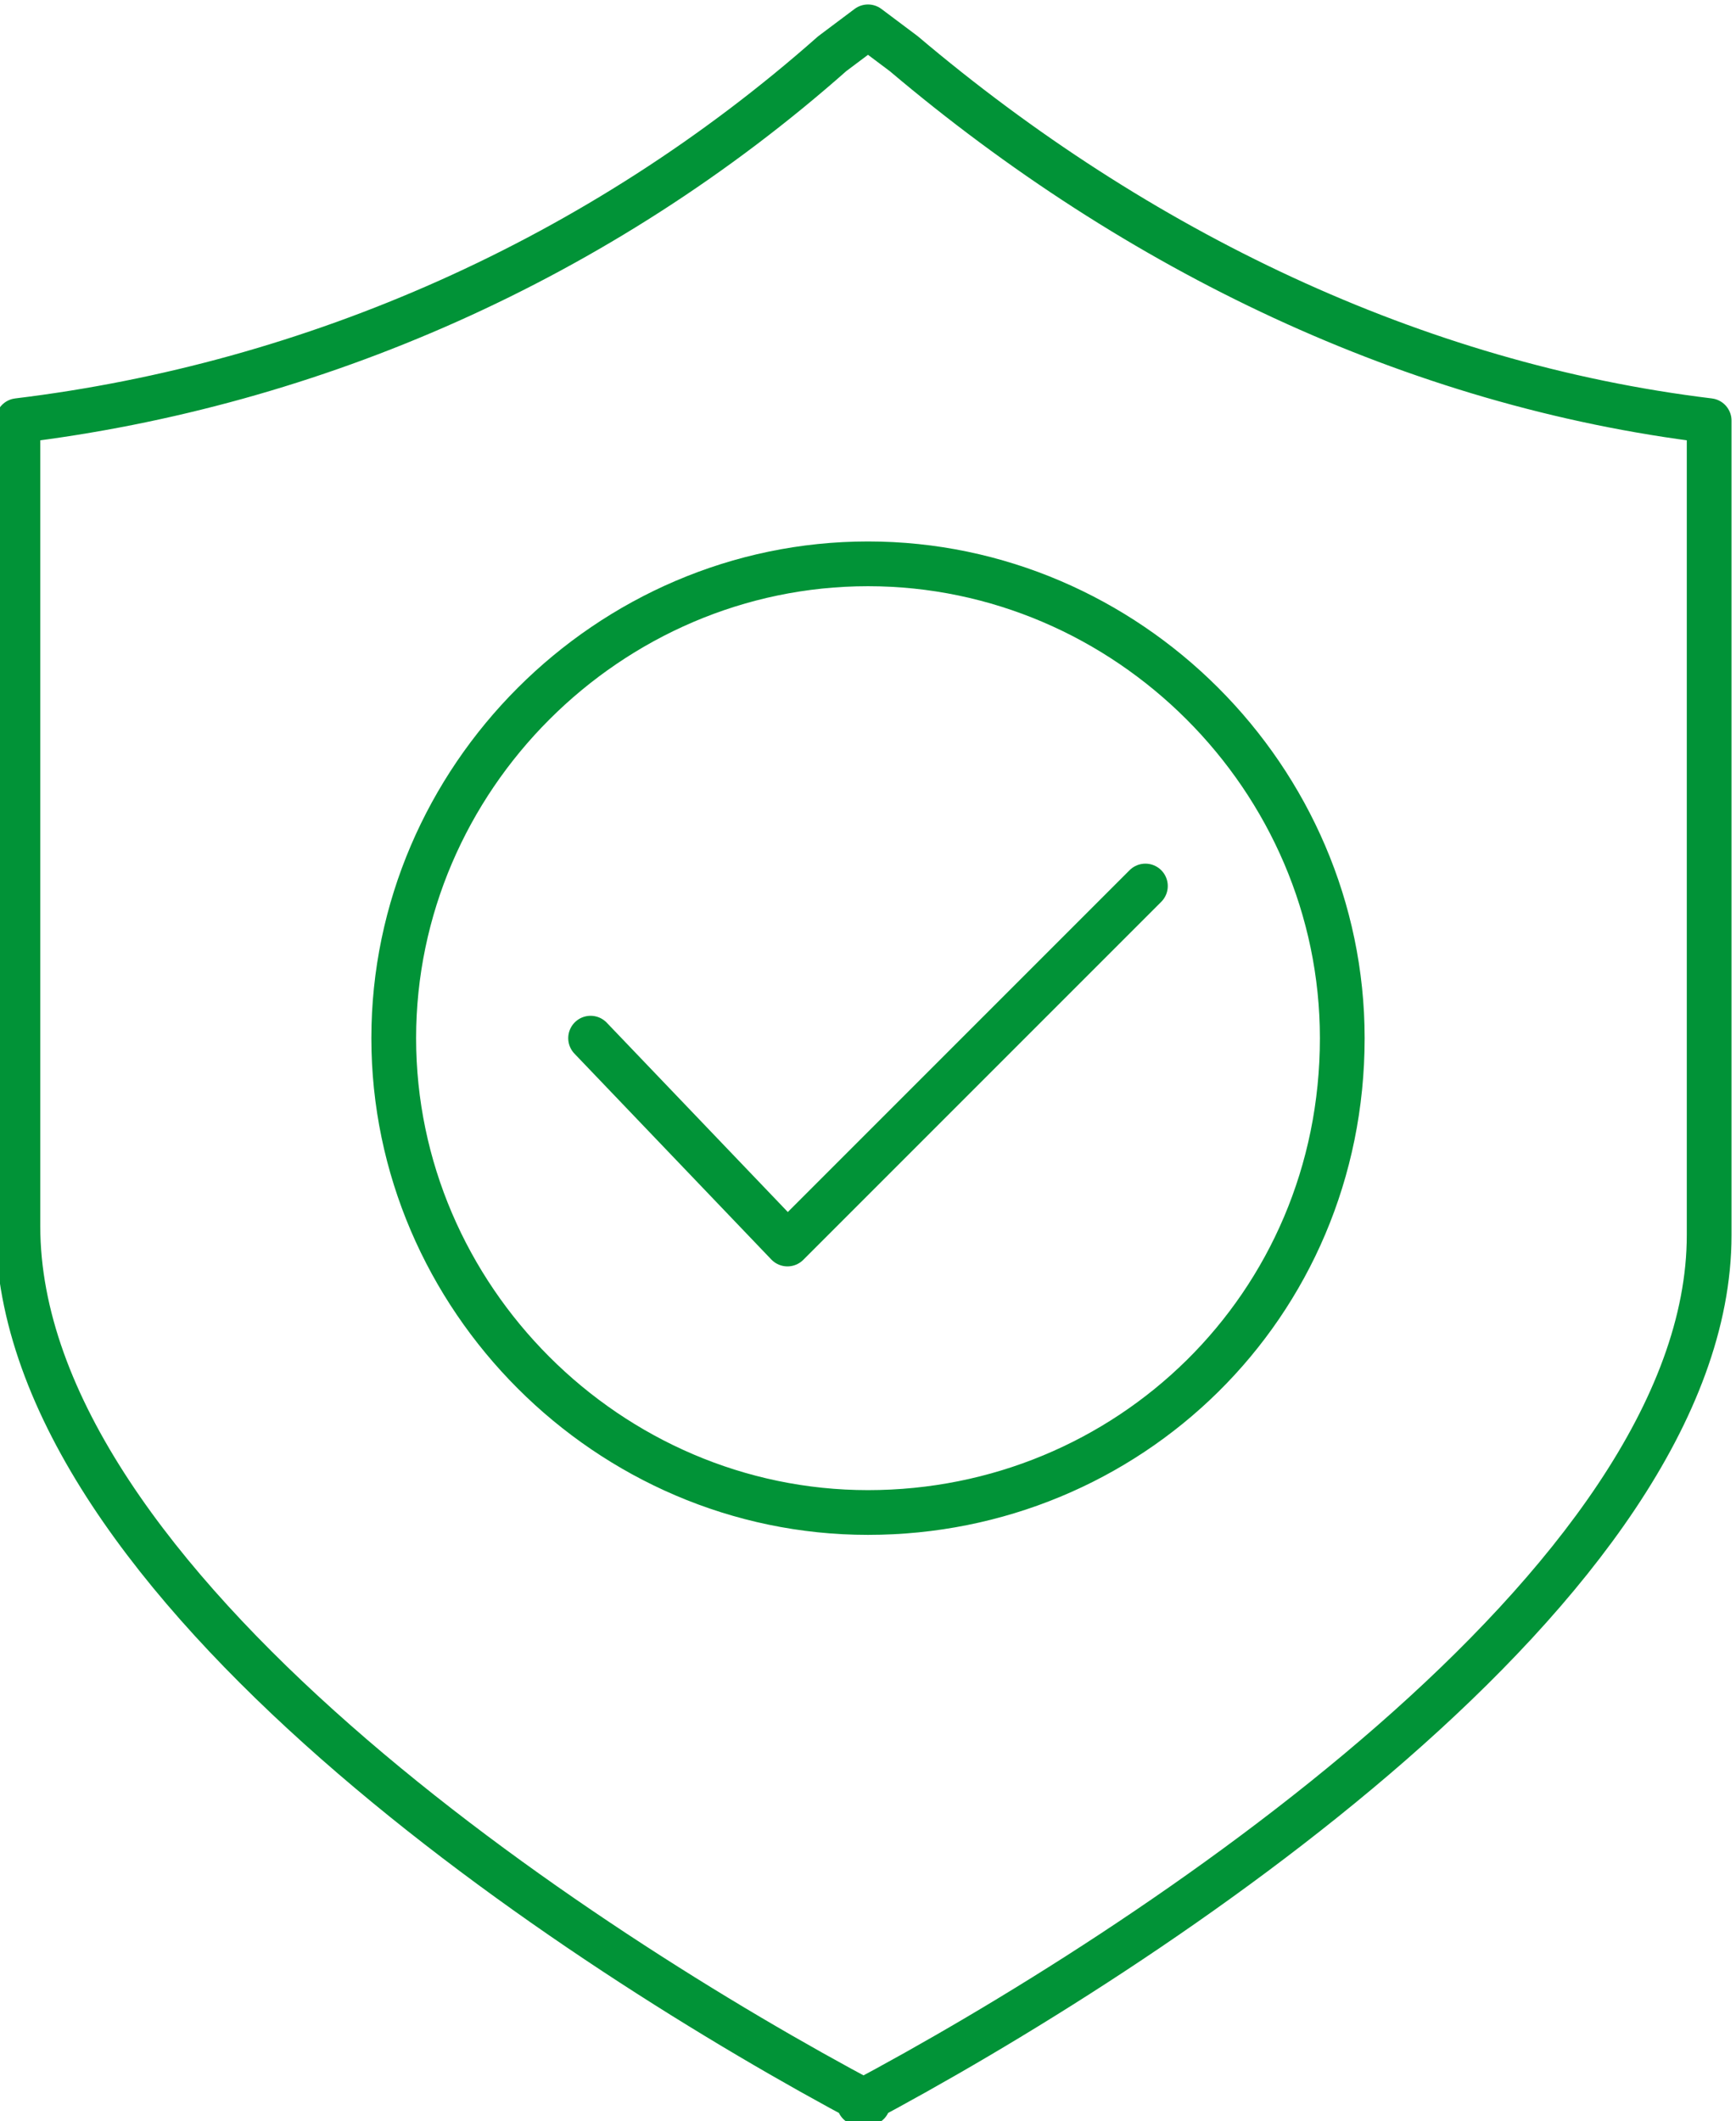 
<svg id="Calque_1" data-name="Calque 1" xmlns="http://www.w3.org/2000/svg" version="1.1" viewBox="0 0 19.4 23.7">
  <defs>
    <style>
      .cls-1 {
        stroke: #019337;
      }

      .cls-1, .cls-2 {
        fill: none;
        stroke-linecap: round;
        stroke-linejoin: round;
        stroke-width: .5px;
      }

      .cls-2 {
        stroke: #019337;
      }
    </style>
  </defs>
  <path class="cls-2" d="M9.7,23.5C6.5,21.8.2,17.7.2,13.7V4.7c3.3-.4,6.5-1.8,9.1-4.1l.4-.3.4.3c2.6,2.2,5.7,3.7,9,4.1v9.1c0,3.9-6.3,8-9.5,9.7Z"/>
  <polyline class="cls-1" points="6.6 11.6 8.8 13.9 12.8 9.9"/>
  <path class="cls-2" d="M15,11.6c0,3-2.4,5.3-5.3,5.3s-5.3-2.4-5.3-5.3,2.4-5.3,5.3-5.3,5.3,2.4,5.3,5.3Z"/>
</svg>